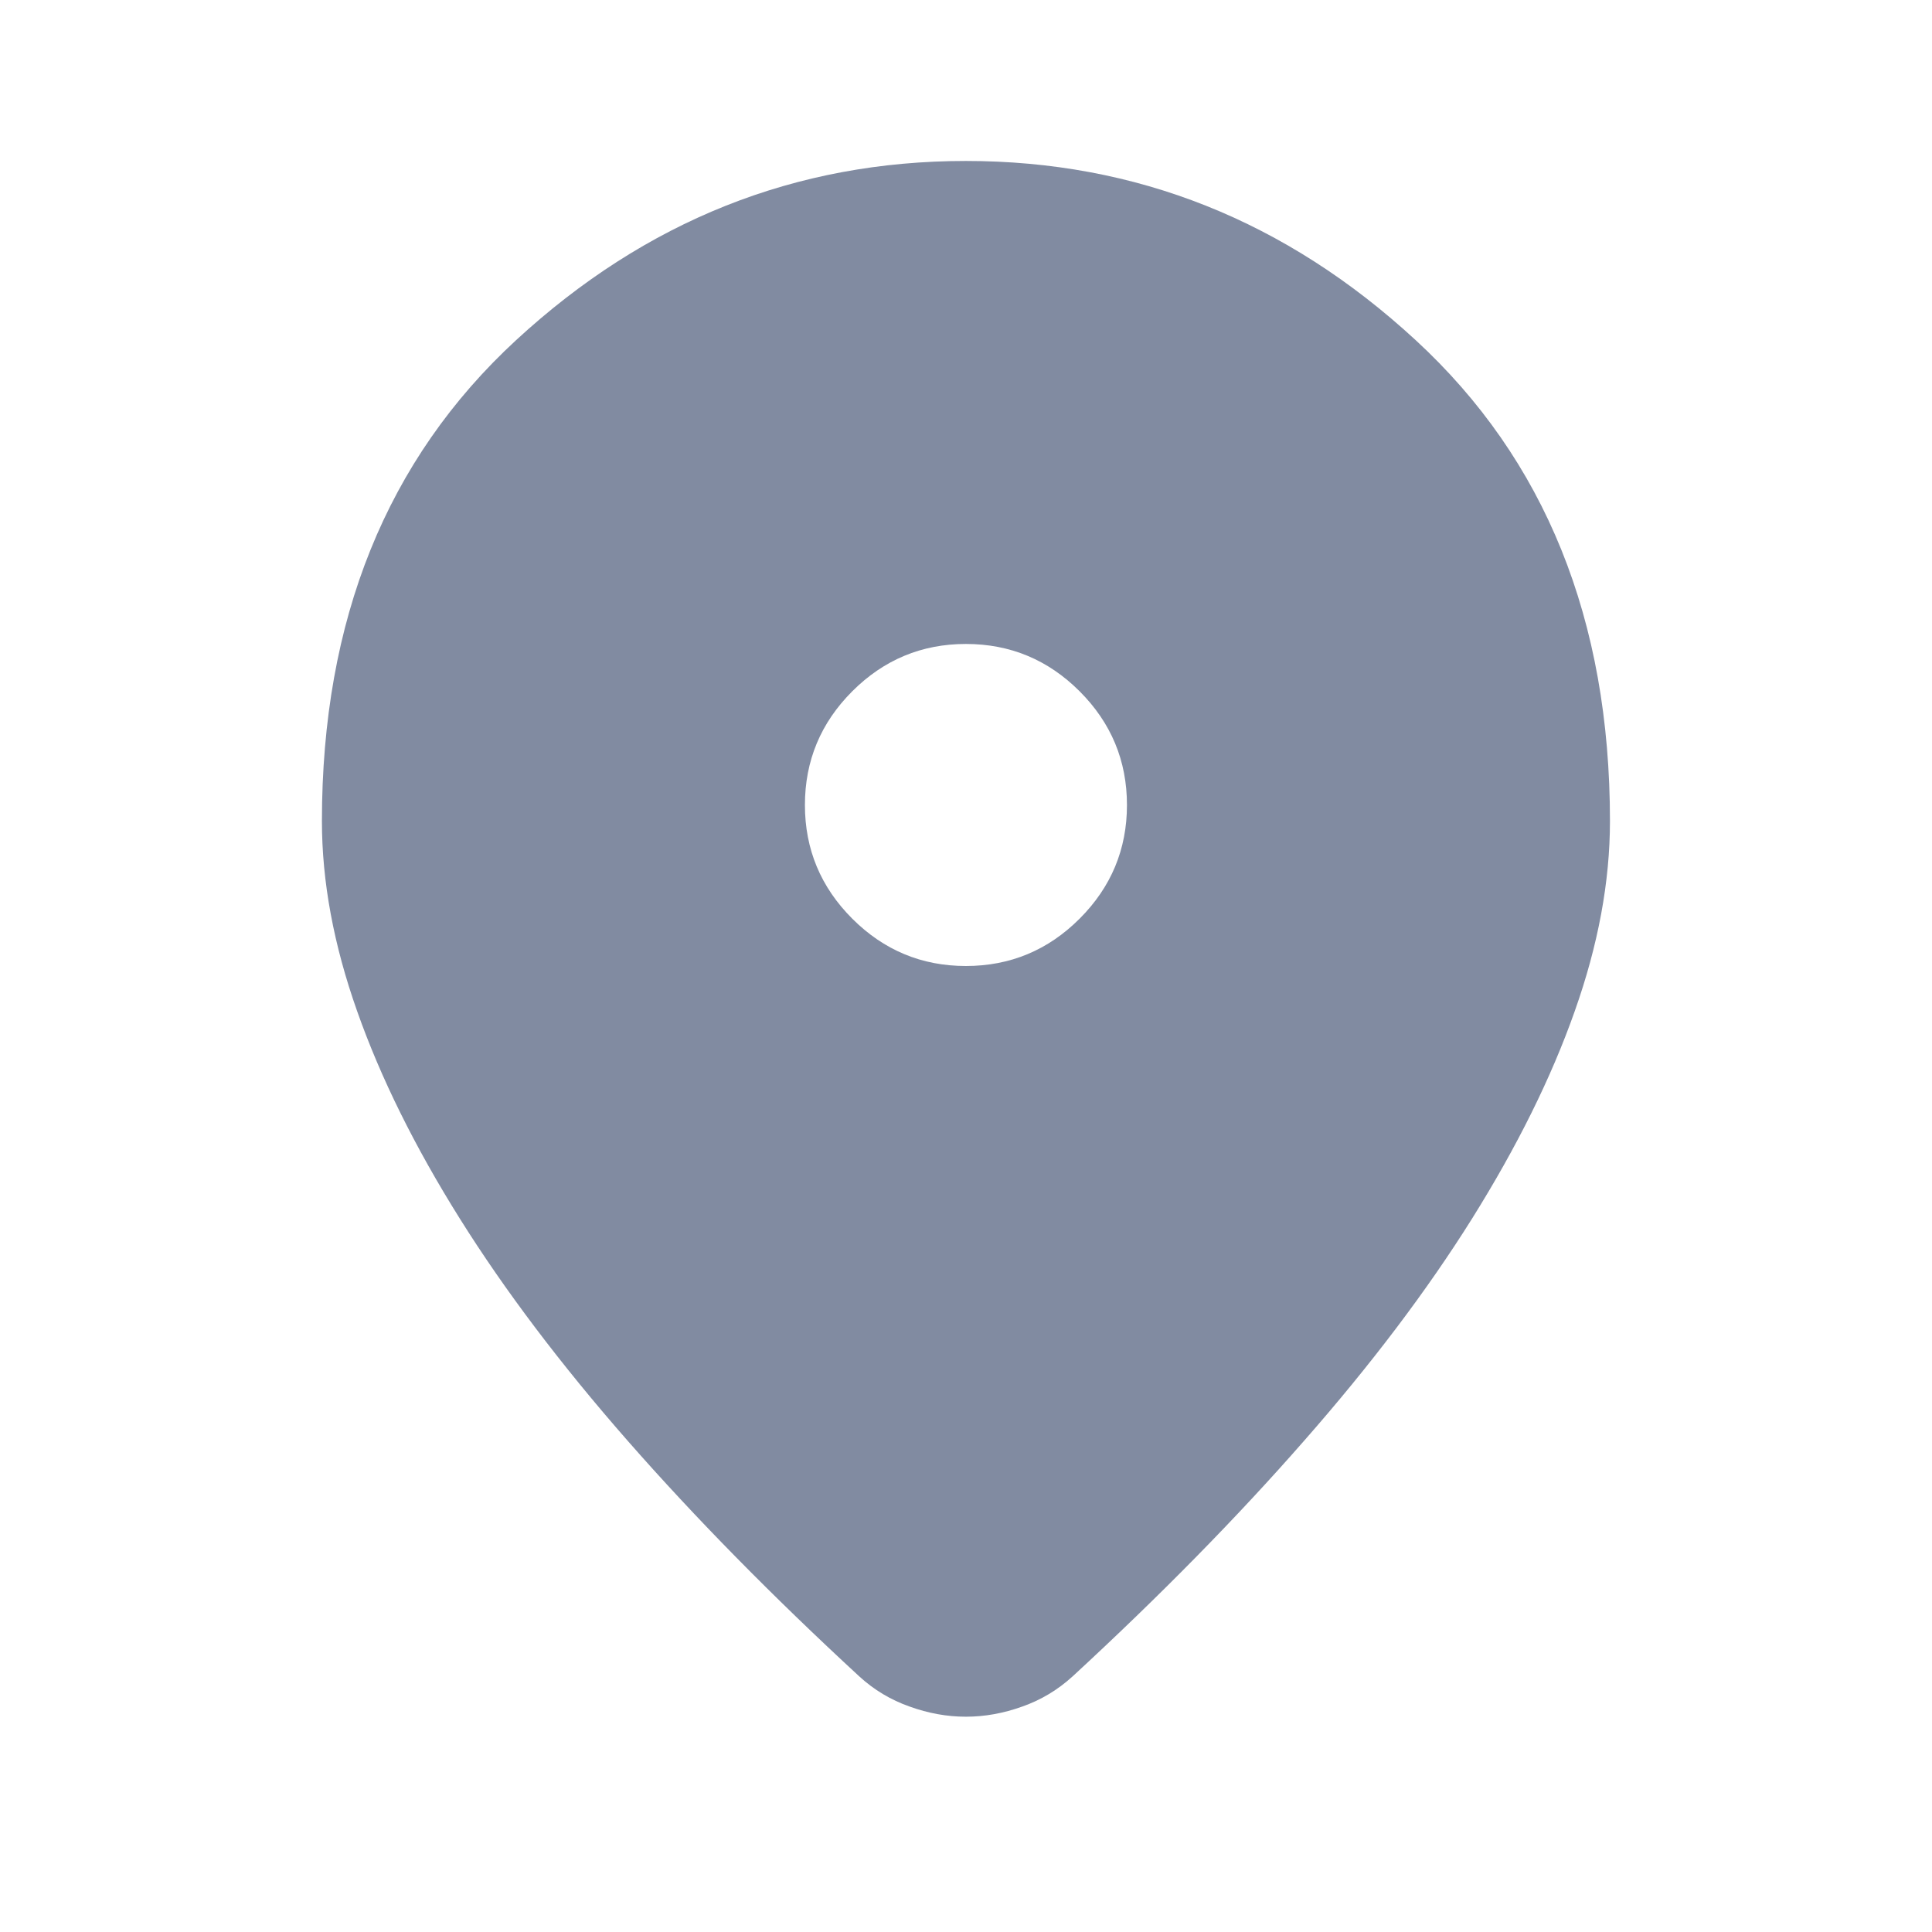 <svg width="16" height="16" viewBox="0 0 16 16" fill="none" xmlns="http://www.w3.org/2000/svg">
<path d="M7.999 14.217C7.844 14.217 7.688 14.189 7.533 14.133C7.377 14.078 7.238 13.995 7.116 13.883C6.394 13.217 5.755 12.567 5.199 11.933C4.644 11.3 4.18 10.686 3.808 10.092C3.435 9.497 3.152 8.925 2.958 8.375C2.763 7.825 2.666 7.3 2.666 6.8C2.666 5.133 3.202 3.806 4.274 2.817C5.347 1.828 6.588 1.333 7.999 1.333C9.41 1.333 10.652 1.828 11.724 2.817C12.797 3.806 13.333 5.133 13.333 6.8C13.333 7.3 13.236 7.825 13.041 8.375C12.847 8.925 12.563 9.497 12.191 10.092C11.819 10.686 11.355 11.3 10.799 11.933C10.244 12.567 9.605 13.217 8.883 13.883C8.76 13.995 8.622 14.078 8.466 14.133C8.31 14.189 8.155 14.217 7.999 14.217ZM7.999 8C8.366 8 8.68 7.869 8.941 7.608C9.202 7.347 9.333 7.033 9.333 6.667C9.333 6.3 9.202 5.986 8.941 5.725C8.68 5.464 8.366 5.333 7.999 5.333C7.633 5.333 7.319 5.464 7.058 5.725C6.797 5.986 6.666 6.3 6.666 6.667C6.666 7.033 6.797 7.347 7.058 7.608C7.319 7.869 7.633 8 7.999 8Z" fill="#818BA1"/>
</svg>
